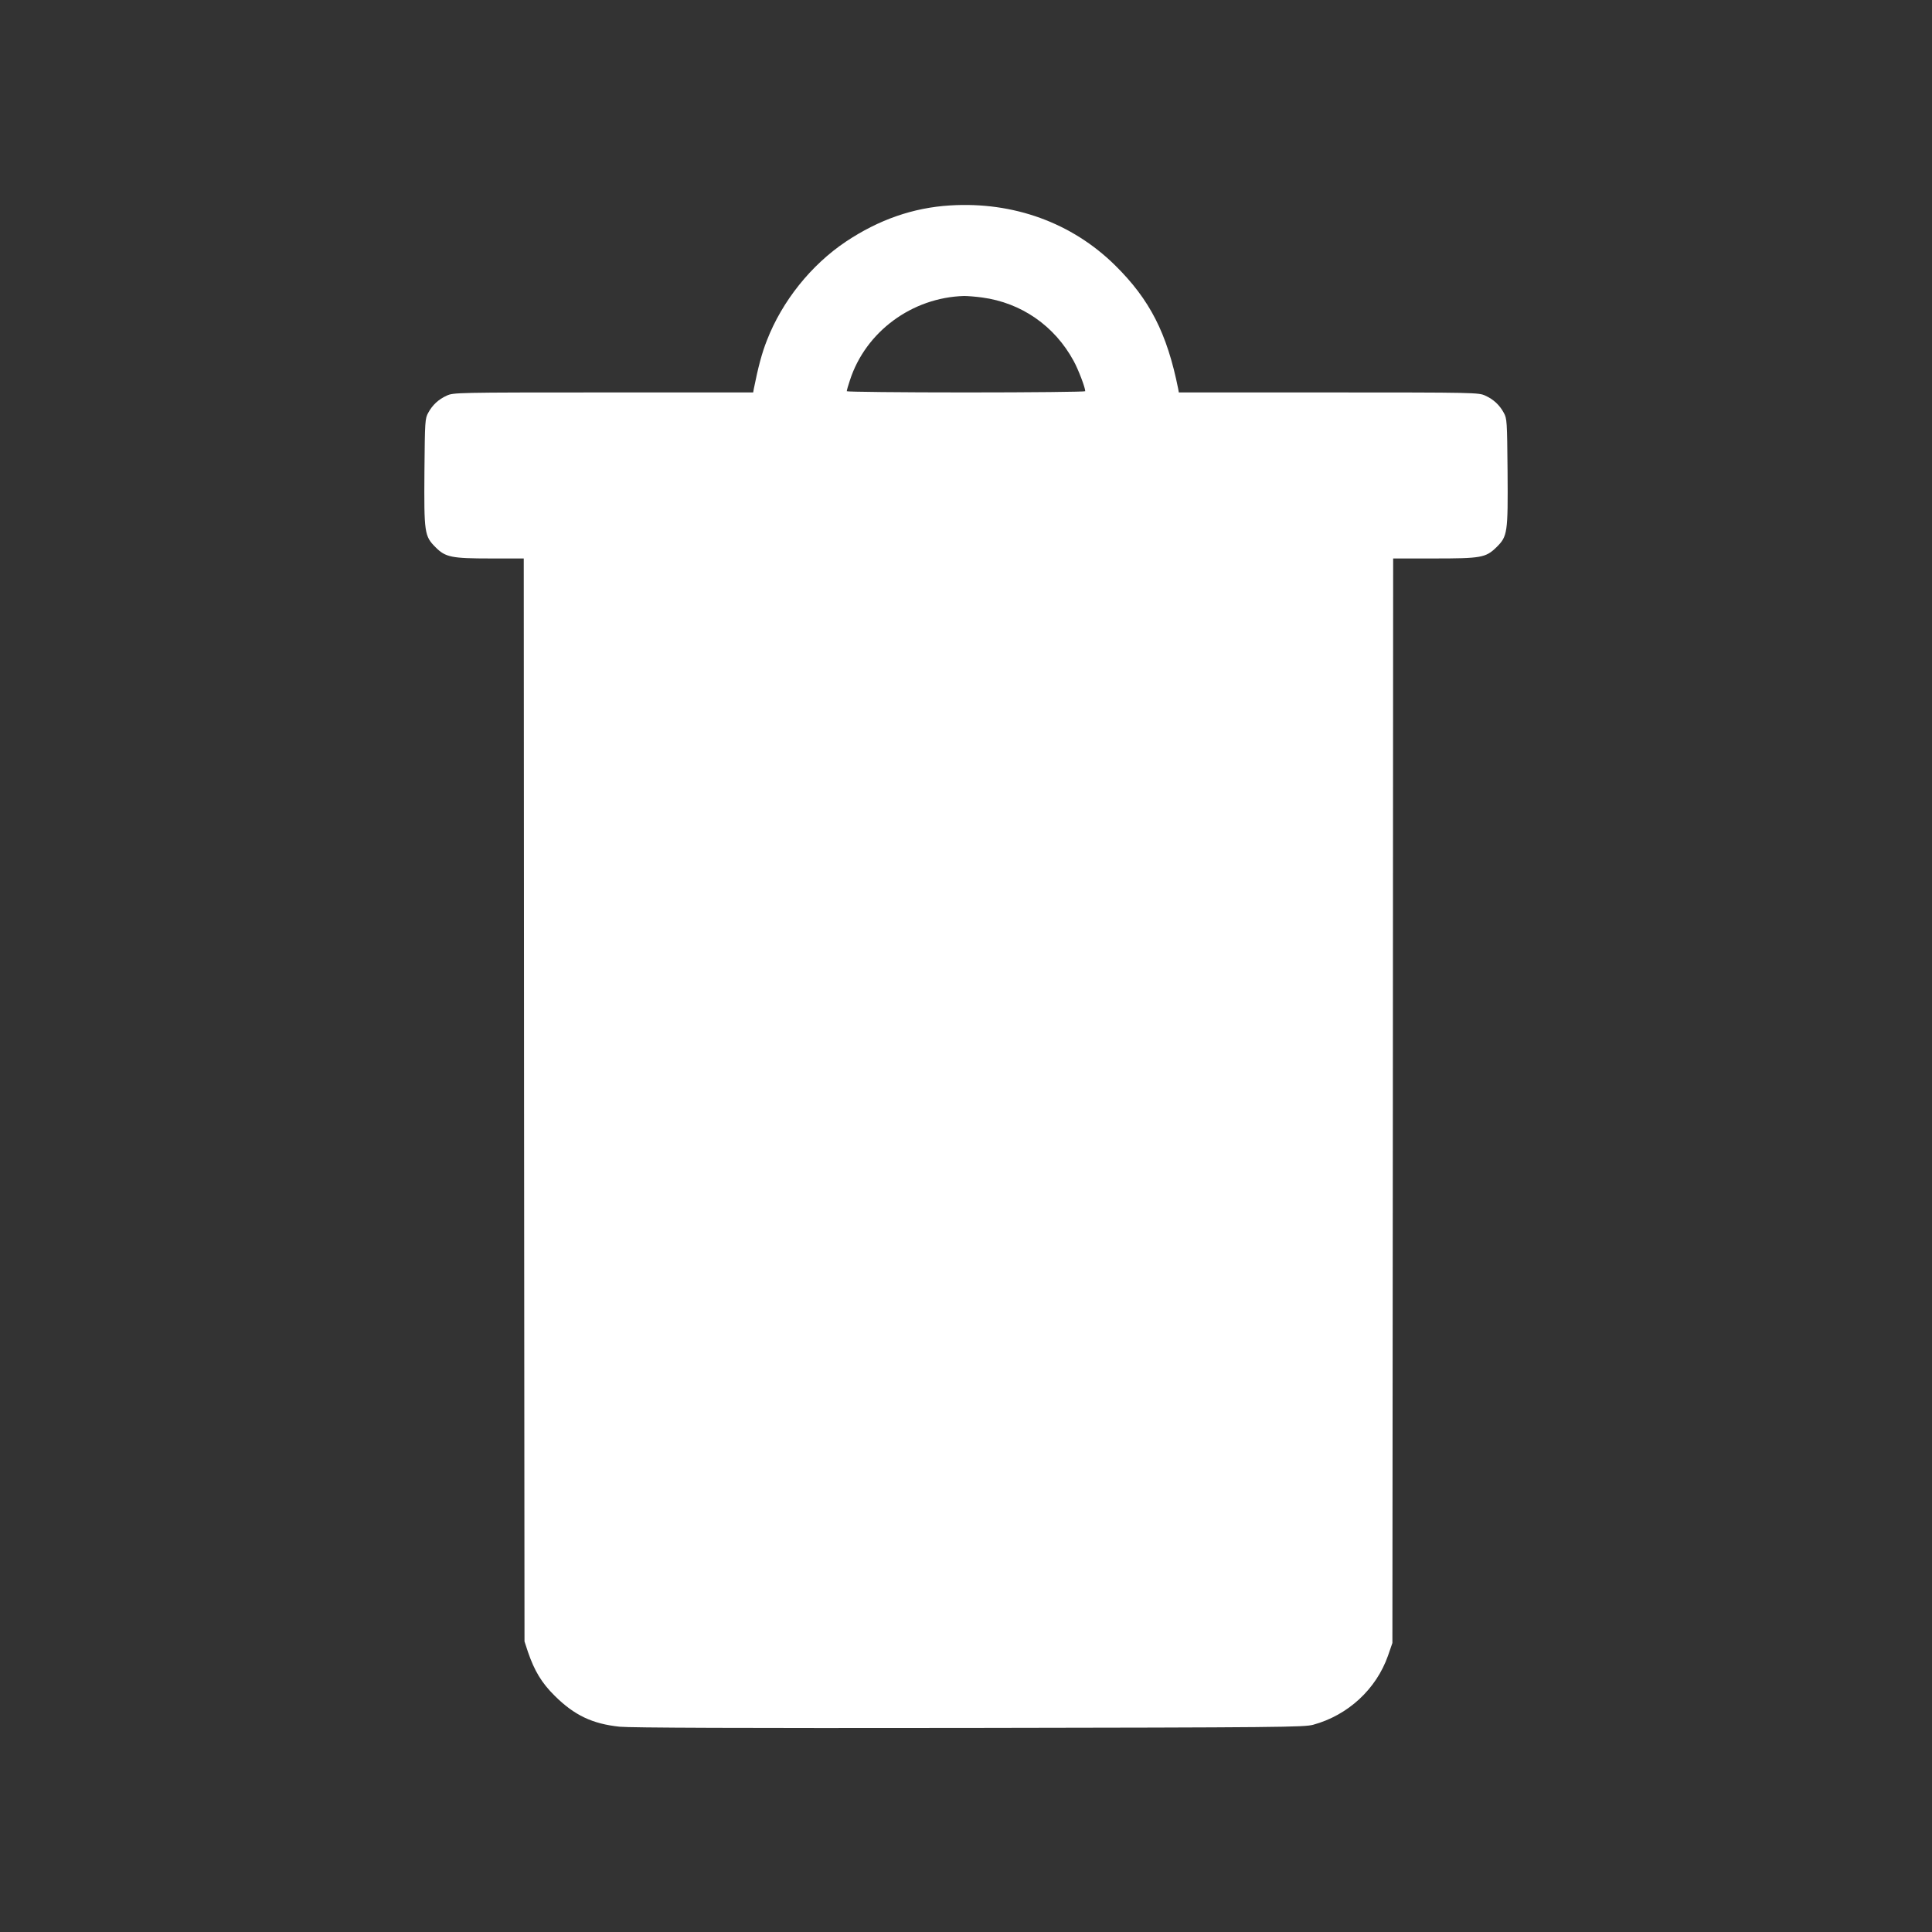 <?xml version="1.0" standalone="no"?>
<!DOCTYPE svg PUBLIC "-//W3C//DTD SVG 20010904//EN"
 "http://www.w3.org/TR/2001/REC-SVG-20010904/DTD/svg10.dtd">
<svg version="1.0" xmlns="http://www.w3.org/2000/svg"
 width="1280pt" height="1280pt" viewBox="0 0 1280 1280"
 preserveAspectRatio="xMidYMid meet">
<rect x="0" y="0" width="1280" height="1280" fill="#333333" stroke="none"/>
<g transform="translate(0,1280) scale(0.1,-0.1)"
fill="#ffffff" stroke="none">
<path d="M6295 11439 c-245 -15 -472 -94 -691 -240 -231 -155 -422 -394 -523
-654 -33 -83 -58 -177 -87 -322 l-4 -23 -993 0 c-976 0 -993 -1 -1037 -21 -55
-25 -95 -62 -123 -114 -21 -38 -22 -53 -25 -388 -3 -407 0 -429 73 -502 66
-67 106 -75 367 -75 l218 0 2 -3587 3 -3588 23 -70 c43 -125 90 -204 177 -290
130 -129 249 -186 431 -205 67 -7 811 -10 2314 -8 2077 3 2219 5 2280 21 231
63 418 236 496 458 l29 84 3 3593 2 3592 268 0 c315 0 345 5 416 74 74 73 77
94 74 503 -3 335 -4 350 -25 388 -28 52 -68 89 -123 114 -44 20 -61 21 -1037
21 l-993 0 -4 23 c-74 369 -188 592 -418 819 -286 282 -673 423 -1093 397z
m212 -610 c260 -35 480 -188 606 -420 31 -56 77 -177 77 -201 0 -4 -355 -8
-790 -8 -434 0 -790 4 -790 8 0 5 9 38 21 73 104 321 411 548 756 558 23 0 77
-4 120 -10z"/>
</g>
</svg>
